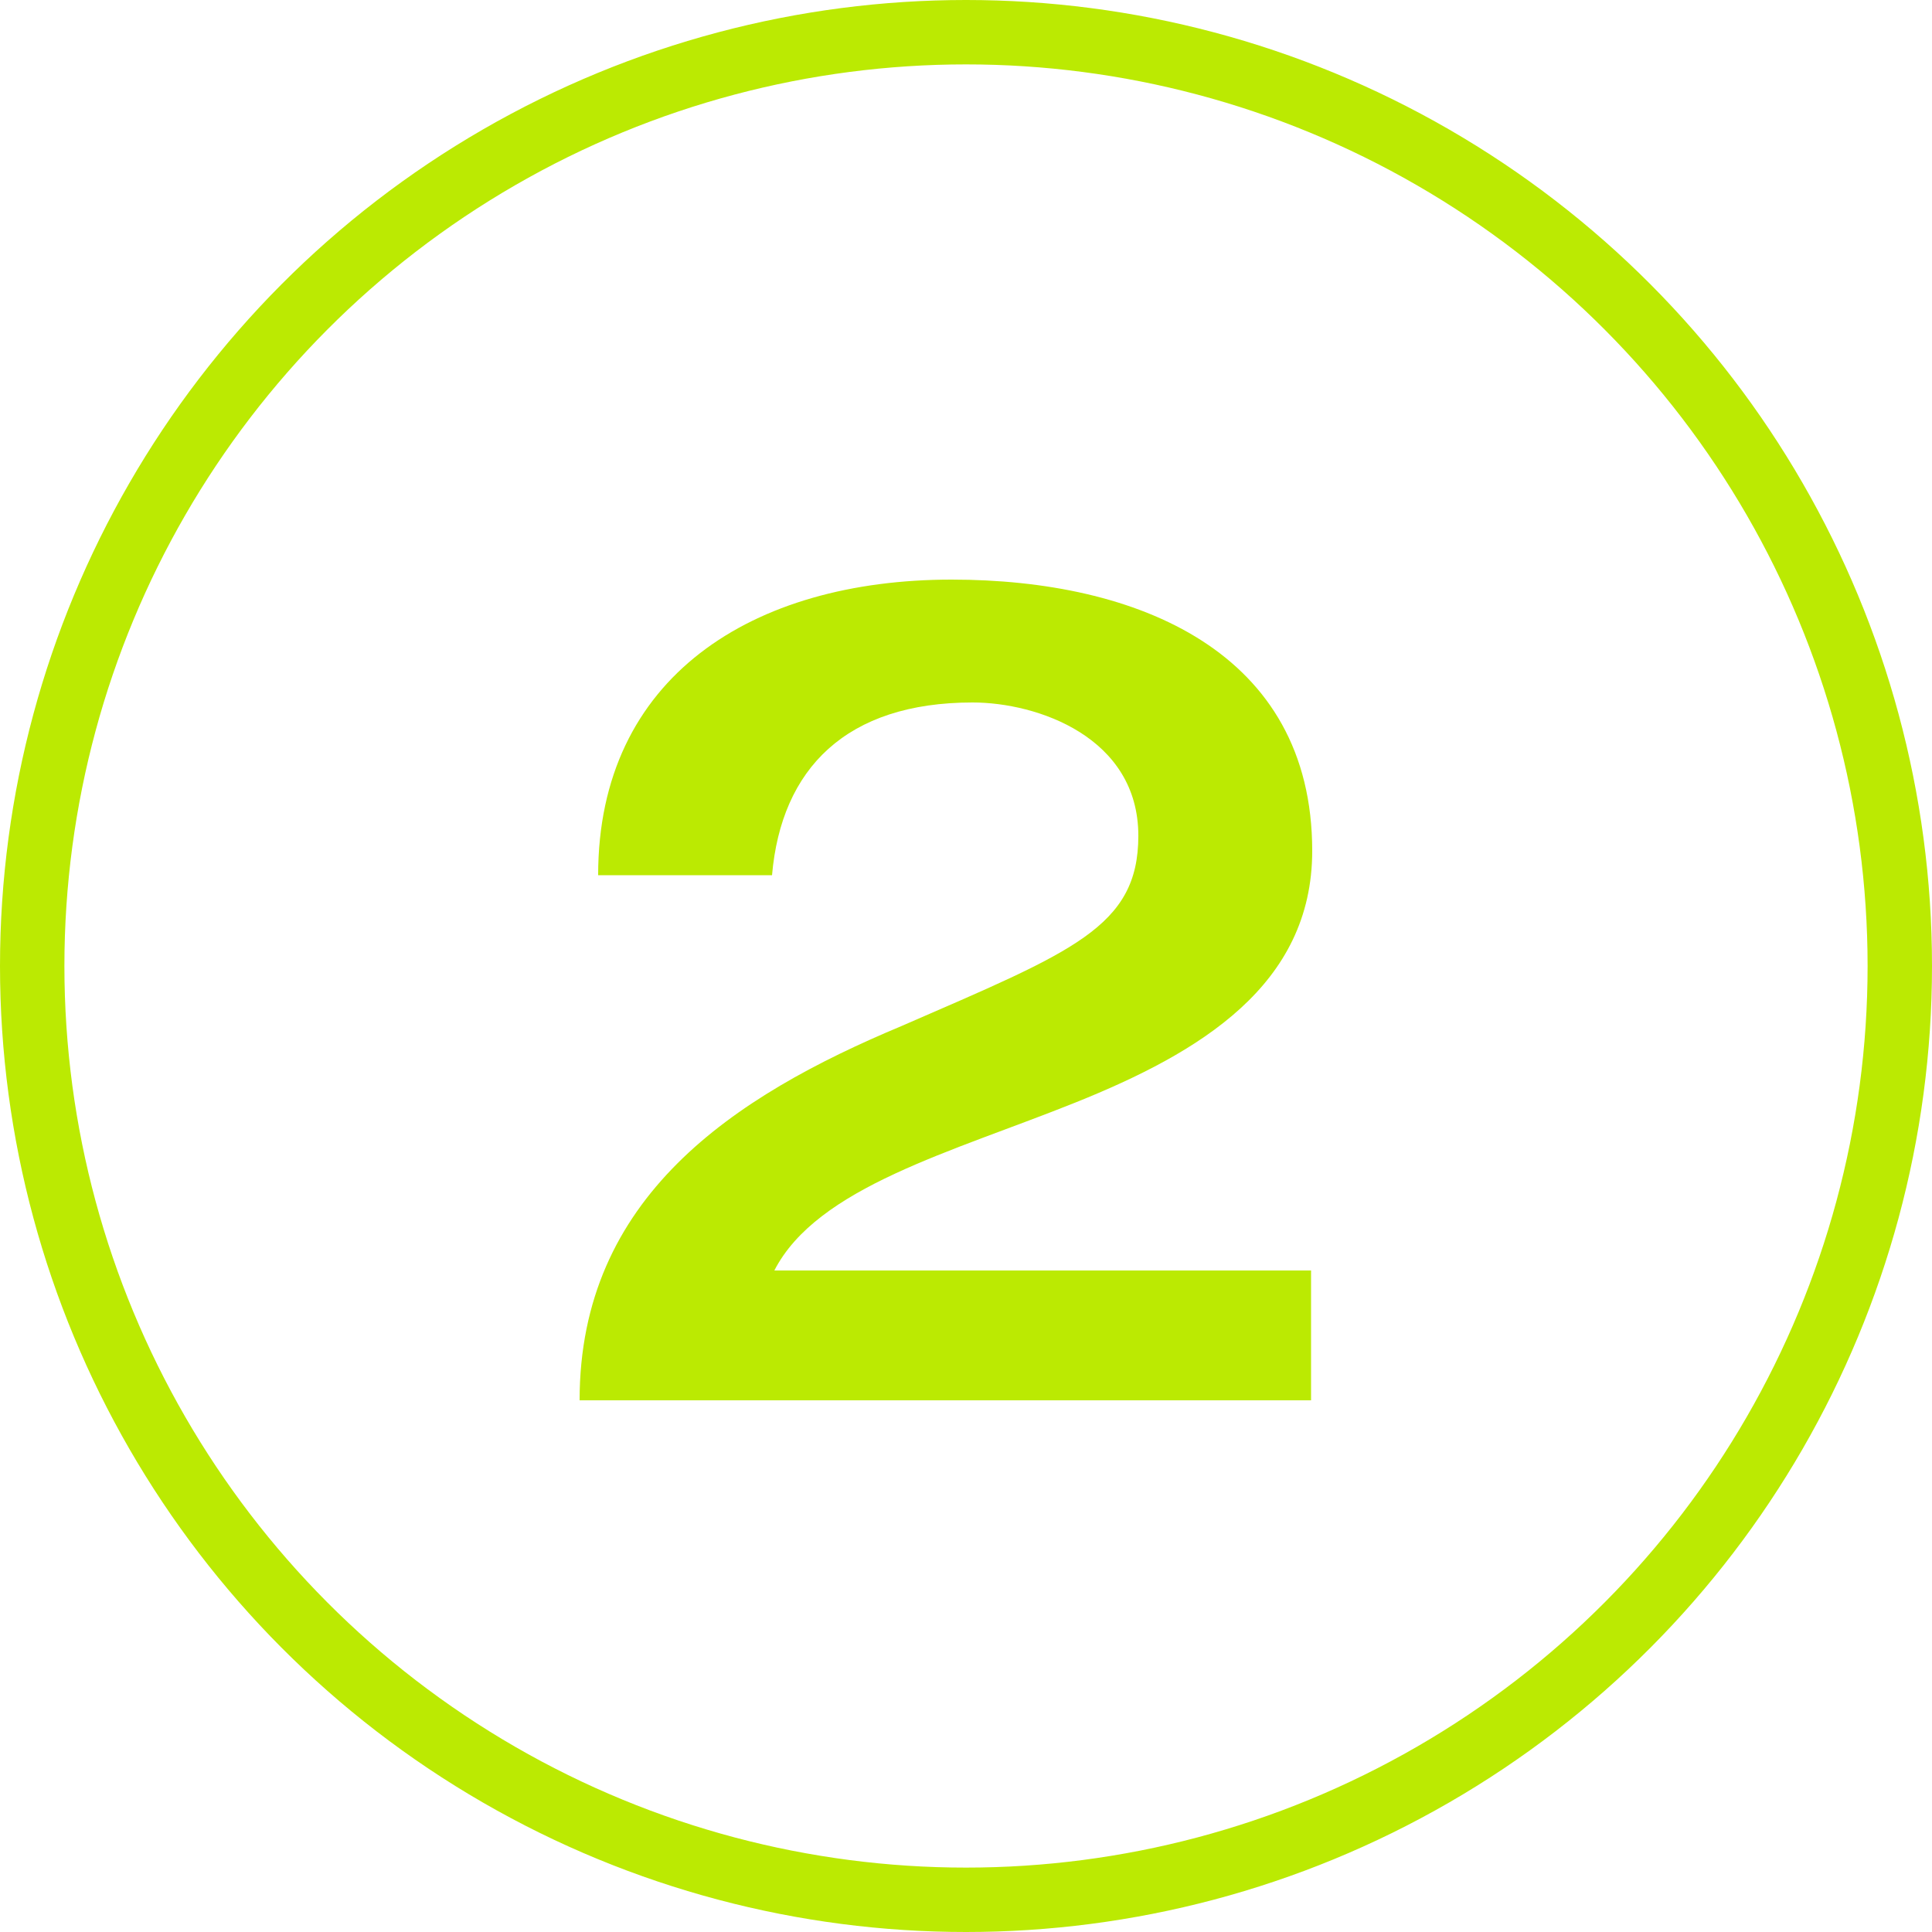 <svg width="30" height="30" viewBox="0 0 30 30" fill="none" xmlns="http://www.w3.org/2000/svg">
<path d="M20.358 21.744V19.728H12.024C12.69 18.432 14.778 17.892 16.704 17.118C18.63 16.344 20.376 15.3 20.376 13.212C20.376 10.116 17.658 9 14.778 9C11.682 9 9.288 10.512 9.288 13.59H11.988C12.132 11.934 13.14 10.908 15.102 10.908C16.11 10.908 17.676 11.448 17.676 12.978C17.676 14.4 16.65 14.778 14.004 15.93C11.376 17.028 9 18.594 9 21.744H20.358Z" fill="#BBEA02"/>
<circle cx="15" cy="15" r="14.5" stroke="#BBEA02"/>
</svg>
